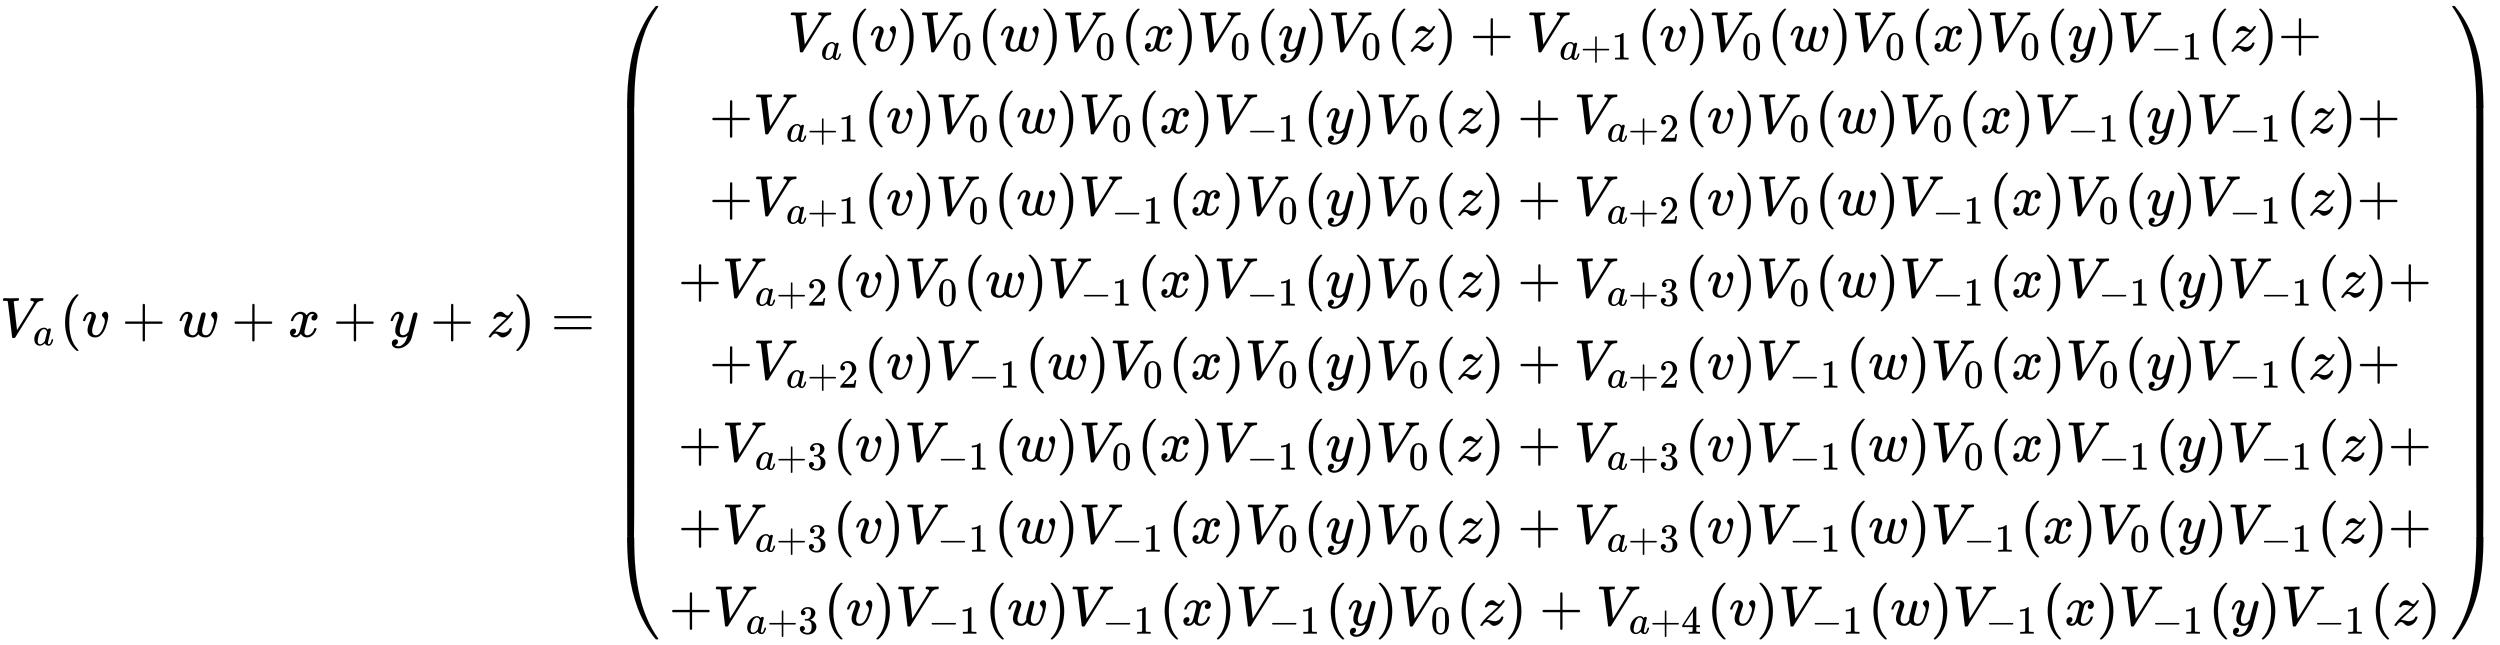 <svg xmlns:xlink="http://www.w3.org/1999/xlink" width="102.722ex" height="26.509ex" style="vertical-align: -12.671ex;" viewBox="0 -5958 44227.5 11413.7" role="img" focusable="false" xmlns="http://www.w3.org/2000/svg" aria-labelledby="MathJax-SVG-1-Title">
<title id="MathJax-SVG-1-Title">{\displaystyle V_{a}(v+w+x+y+z)=\left({\begin{array}{c}V_{a}(v)V_{0}(w)V_{0}(x)V_{0}(y)V_{0}(z)+V_{a+1}(v)V_{0}(w)V_{0}(x)V_{0}(y)V_{-1}(z)+\\+V_{a+1}(v)V_{0}(w)V_{0}(x)V_{-1}(y)V_{0}(z)+V_{a+2}(v)V_{0}(w)V_{0}(x)V_{-1}(y)V_{-1}(z)+\\+V_{a+1}(v)V_{0}(w)V_{-1}(x)V_{0}(y)V_{0}(z)+V_{a+2}(v)V_{0}(w)V_{-1}(x)V_{0}(y)V_{-1}(z)+\\+V_{a+2}(v)V_{0}(w)V_{-1}(x)V_{-1}(y)V_{0}(z)+V_{a+3}(v)V_{0}(w)V_{-1}(x)V_{-1}(y)V_{-1}(z)+\\+V_{a+2}(v)V_{-1}(w)V_{0}(x)V_{0}(y)V_{0}(z)+V_{a+2}(v)V_{-1}(w)V_{0}(x)V_{0}(y)V_{-1}(z)+\\+V_{a+3}(v)V_{-1}(w)V_{0}(x)V_{-1}(y)V_{0}(z)+V_{a+3}(v)V_{-1}(w)V_{0}(x)V_{-1}(y)V_{-1}(z)+\\+V_{a+3}(v)V_{-1}(w)V_{-1}(x)V_{0}(y)V_{0}(z)+V_{a+3}(v)V_{-1}(w)V_{-1}(x)V_{0}(y)V_{-1}(z)+\\+V_{a+3}(v)V_{-1}(w)V_{-1}(x)V_{-1}(y)V_{0}(z)+V_{a+4}(v)V_{-1}(w)V_{-1}(x)V_{-1}(y)V_{-1}(z)\end{array}}\right)}</title>
<defs aria-hidden="true">
<path stroke-width="1" id="E1-MJMATHI-56" d="M52 648Q52 670 65 683H76Q118 680 181 680Q299 680 320 683H330Q336 677 336 674T334 656Q329 641 325 637H304Q282 635 274 635Q245 630 242 620Q242 618 271 369T301 118L374 235Q447 352 520 471T595 594Q599 601 599 609Q599 633 555 637Q537 637 537 648Q537 649 539 661Q542 675 545 679T558 683Q560 683 570 683T604 682T668 681Q737 681 755 683H762Q769 676 769 672Q769 655 760 640Q757 637 743 637Q730 636 719 635T698 630T682 623T670 615T660 608T652 599T645 592L452 282Q272 -9 266 -16Q263 -18 259 -21L241 -22H234Q216 -22 216 -15Q213 -9 177 305Q139 623 138 626Q133 637 76 637H59Q52 642 52 648Z"></path>
<path stroke-width="1" id="E1-MJMATHI-61" d="M33 157Q33 258 109 349T280 441Q331 441 370 392Q386 422 416 422Q429 422 439 414T449 394Q449 381 412 234T374 68Q374 43 381 35T402 26Q411 27 422 35Q443 55 463 131Q469 151 473 152Q475 153 483 153H487Q506 153 506 144Q506 138 501 117T481 63T449 13Q436 0 417 -8Q409 -10 393 -10Q359 -10 336 5T306 36L300 51Q299 52 296 50Q294 48 292 46Q233 -10 172 -10Q117 -10 75 30T33 157ZM351 328Q351 334 346 350T323 385T277 405Q242 405 210 374T160 293Q131 214 119 129Q119 126 119 118T118 106Q118 61 136 44T179 26Q217 26 254 59T298 110Q300 114 325 217T351 328Z"></path>
<path stroke-width="1" id="E1-MJMAIN-28" d="M94 250Q94 319 104 381T127 488T164 576T202 643T244 695T277 729T302 750H315H319Q333 750 333 741Q333 738 316 720T275 667T226 581T184 443T167 250T184 58T225 -81T274 -167T316 -220T333 -241Q333 -250 318 -250H315H302L274 -226Q180 -141 137 -14T94 250Z"></path>
<path stroke-width="1" id="E1-MJMATHI-76" d="M173 380Q173 405 154 405Q130 405 104 376T61 287Q60 286 59 284T58 281T56 279T53 278T49 278T41 278H27Q21 284 21 287Q21 294 29 316T53 368T97 419T160 441Q202 441 225 417T249 361Q249 344 246 335Q246 329 231 291T200 202T182 113Q182 86 187 69Q200 26 250 26Q287 26 319 60T369 139T398 222T409 277Q409 300 401 317T383 343T365 361T357 383Q357 405 376 424T417 443Q436 443 451 425T467 367Q467 340 455 284T418 159T347 40T241 -11Q177 -11 139 22Q102 54 102 117Q102 148 110 181T151 298Q173 362 173 380Z"></path>
<path stroke-width="1" id="E1-MJMAIN-2B" d="M56 237T56 250T70 270H369V420L370 570Q380 583 389 583Q402 583 409 568V270H707Q722 262 722 250T707 230H409V-68Q401 -82 391 -82H389H387Q375 -82 369 -68V230H70Q56 237 56 250Z"></path>
<path stroke-width="1" id="E1-MJMATHI-77" d="M580 385Q580 406 599 424T641 443Q659 443 674 425T690 368Q690 339 671 253Q656 197 644 161T609 80T554 12T482 -11Q438 -11 404 5T355 48Q354 47 352 44Q311 -11 252 -11Q226 -11 202 -5T155 14T118 53T104 116Q104 170 138 262T173 379Q173 380 173 381Q173 390 173 393T169 400T158 404H154Q131 404 112 385T82 344T65 302T57 280Q55 278 41 278H27Q21 284 21 287Q21 293 29 315T52 366T96 418T161 441Q204 441 227 416T250 358Q250 340 217 250T184 111Q184 65 205 46T258 26Q301 26 334 87L339 96V119Q339 122 339 128T340 136T341 143T342 152T345 165T348 182T354 206T362 238T373 281Q402 395 406 404Q419 431 449 431Q468 431 475 421T483 402Q483 389 454 274T422 142Q420 131 420 107V100Q420 85 423 71T442 42T487 26Q558 26 600 148Q609 171 620 213T632 273Q632 306 619 325T593 357T580 385Z"></path>
<path stroke-width="1" id="E1-MJMATHI-78" d="M52 289Q59 331 106 386T222 442Q257 442 286 424T329 379Q371 442 430 442Q467 442 494 420T522 361Q522 332 508 314T481 292T458 288Q439 288 427 299T415 328Q415 374 465 391Q454 404 425 404Q412 404 406 402Q368 386 350 336Q290 115 290 78Q290 50 306 38T341 26Q378 26 414 59T463 140Q466 150 469 151T485 153H489Q504 153 504 145Q504 144 502 134Q486 77 440 33T333 -11Q263 -11 227 52Q186 -10 133 -10H127Q78 -10 57 16T35 71Q35 103 54 123T99 143Q142 143 142 101Q142 81 130 66T107 46T94 41L91 40Q91 39 97 36T113 29T132 26Q168 26 194 71Q203 87 217 139T245 247T261 313Q266 340 266 352Q266 380 251 392T217 404Q177 404 142 372T93 290Q91 281 88 280T72 278H58Q52 284 52 289Z"></path>
<path stroke-width="1" id="E1-MJMATHI-79" d="M21 287Q21 301 36 335T84 406T158 442Q199 442 224 419T250 355Q248 336 247 334Q247 331 231 288T198 191T182 105Q182 62 196 45T238 27Q261 27 281 38T312 61T339 94Q339 95 344 114T358 173T377 247Q415 397 419 404Q432 431 462 431Q475 431 483 424T494 412T496 403Q496 390 447 193T391 -23Q363 -106 294 -155T156 -205Q111 -205 77 -183T43 -117Q43 -95 50 -80T69 -58T89 -48T106 -45Q150 -45 150 -87Q150 -107 138 -122T115 -142T102 -147L99 -148Q101 -153 118 -160T152 -167H160Q177 -167 186 -165Q219 -156 247 -127T290 -65T313 -9T321 21L315 17Q309 13 296 6T270 -6Q250 -11 231 -11Q185 -11 150 11T104 82Q103 89 103 113Q103 170 138 262T173 379Q173 380 173 381Q173 390 173 393T169 400T158 404H154Q131 404 112 385T82 344T65 302T57 280Q55 278 41 278H27Q21 284 21 287Z"></path>
<path stroke-width="1" id="E1-MJMATHI-7A" d="M347 338Q337 338 294 349T231 360Q211 360 197 356T174 346T162 335T155 324L153 320Q150 317 138 317Q117 317 117 325Q117 330 120 339Q133 378 163 406T229 440Q241 442 246 442Q271 442 291 425T329 392T367 375Q389 375 411 408T434 441Q435 442 449 442H462Q468 436 468 434Q468 430 463 420T449 399T432 377T418 358L411 349Q368 298 275 214T160 106L148 94L163 93Q185 93 227 82T290 71Q328 71 360 90T402 140Q406 149 409 151T424 153Q443 153 443 143Q443 138 442 134Q425 72 376 31T278 -11Q252 -11 232 6T193 40T155 57Q111 57 76 -3Q70 -11 59 -11H54H41Q35 -5 35 -2Q35 13 93 84Q132 129 225 214T340 322Q352 338 347 338Z"></path>
<path stroke-width="1" id="E1-MJMAIN-29" d="M60 749L64 750Q69 750 74 750H86L114 726Q208 641 251 514T294 250Q294 182 284 119T261 12T224 -76T186 -143T145 -194T113 -227T90 -246Q87 -249 86 -250H74Q66 -250 63 -250T58 -247T55 -238Q56 -237 66 -225Q221 -64 221 250T66 725Q56 737 55 738Q55 746 60 749Z"></path>
<path stroke-width="1" id="E1-MJMAIN-3D" d="M56 347Q56 360 70 367H707Q722 359 722 347Q722 336 708 328L390 327H72Q56 332 56 347ZM56 153Q56 168 72 173H708Q722 163 722 153Q722 140 707 133H70Q56 140 56 153Z"></path>
<path stroke-width="1" id="E1-MJMAIN-30" d="M96 585Q152 666 249 666Q297 666 345 640T423 548Q460 465 460 320Q460 165 417 83Q397 41 362 16T301 -15T250 -22Q224 -22 198 -16T137 16T82 83Q39 165 39 320Q39 494 96 585ZM321 597Q291 629 250 629Q208 629 178 597Q153 571 145 525T137 333Q137 175 145 125T181 46Q209 16 250 16Q290 16 318 46Q347 76 354 130T362 333Q362 478 354 524T321 597Z"></path>
<path stroke-width="1" id="E1-MJMAIN-31" d="M213 578L200 573Q186 568 160 563T102 556H83V602H102Q149 604 189 617T245 641T273 663Q275 666 285 666Q294 666 302 660V361L303 61Q310 54 315 52T339 48T401 46H427V0H416Q395 3 257 3Q121 3 100 0H88V46H114Q136 46 152 46T177 47T193 50T201 52T207 57T213 61V578Z"></path>
<path stroke-width="1" id="E1-MJMAIN-2212" d="M84 237T84 250T98 270H679Q694 262 694 250T679 230H98Q84 237 84 250Z"></path>
<path stroke-width="1" id="E1-MJMAIN-32" d="M109 429Q82 429 66 447T50 491Q50 562 103 614T235 666Q326 666 387 610T449 465Q449 422 429 383T381 315T301 241Q265 210 201 149L142 93L218 92Q375 92 385 97Q392 99 409 186V189H449V186Q448 183 436 95T421 3V0H50V19V31Q50 38 56 46T86 81Q115 113 136 137Q145 147 170 174T204 211T233 244T261 278T284 308T305 340T320 369T333 401T340 431T343 464Q343 527 309 573T212 619Q179 619 154 602T119 569T109 550Q109 549 114 549Q132 549 151 535T170 489Q170 464 154 447T109 429Z"></path>
<path stroke-width="1" id="E1-MJMAIN-33" d="M127 463Q100 463 85 480T69 524Q69 579 117 622T233 665Q268 665 277 664Q351 652 390 611T430 522Q430 470 396 421T302 350L299 348Q299 347 308 345T337 336T375 315Q457 262 457 175Q457 96 395 37T238 -22Q158 -22 100 21T42 130Q42 158 60 175T105 193Q133 193 151 175T169 130Q169 119 166 110T159 94T148 82T136 74T126 70T118 67L114 66Q165 21 238 21Q293 21 321 74Q338 107 338 175V195Q338 290 274 322Q259 328 213 329L171 330L168 332Q166 335 166 348Q166 366 174 366Q202 366 232 371Q266 376 294 413T322 525V533Q322 590 287 612Q265 626 240 626Q208 626 181 615T143 592T132 580H135Q138 579 143 578T153 573T165 566T175 555T183 540T186 520Q186 498 172 481T127 463Z"></path>
<path stroke-width="1" id="E1-MJMAIN-34" d="M462 0Q444 3 333 3Q217 3 199 0H190V46H221Q241 46 248 46T265 48T279 53T286 61Q287 63 287 115V165H28V211L179 442Q332 674 334 675Q336 677 355 677H373L379 671V211H471V165H379V114Q379 73 379 66T385 54Q393 47 442 46H471V0H462ZM293 211V545L74 212L183 211H293Z"></path>
<path stroke-width="1" id="E1-MJSZ4-239B" d="M837 1154Q843 1148 843 1145Q843 1141 818 1106T753 1002T667 841T574 604T494 299Q417 -84 417 -609Q417 -641 416 -647T411 -654Q409 -655 366 -655Q299 -655 297 -654Q292 -652 292 -643T291 -583Q293 -400 304 -242T347 110T432 470T574 813T785 1136Q787 1139 790 1142T794 1147T796 1150T799 1152T802 1153T807 1154T813 1154H819H837Z"></path>
<path stroke-width="1" id="E1-MJSZ4-239D" d="M843 -635Q843 -638 837 -644H820Q801 -644 800 -643Q792 -635 785 -626Q684 -503 605 -363T473 -75T385 216T330 518T302 809T291 1093Q291 1144 291 1153T296 1164Q298 1165 366 1165Q409 1165 411 1164Q415 1163 416 1157T417 1119Q417 529 517 109T833 -617Q843 -631 843 -635Z"></path>
<path stroke-width="1" id="E1-MJSZ4-239C" d="M413 -9Q412 -9 407 -9T388 -10T354 -10Q300 -10 297 -9Q294 -8 293 -5Q291 5 291 127V300Q291 602 292 605L296 609Q298 610 366 610Q382 610 392 610T407 610T412 609Q416 609 416 592T417 473V127Q417 -9 413 -9Z"></path>
<path stroke-width="1" id="E1-MJSZ4-239E" d="M31 1143Q31 1154 49 1154H59Q72 1154 75 1152T89 1136Q190 1013 269 873T401 585T489 294T544 -8T572 -299T583 -583Q583 -634 583 -643T577 -654Q575 -655 508 -655Q465 -655 463 -654Q459 -653 458 -647T457 -609Q457 -58 371 340T100 1037Q87 1059 61 1098T31 1143Z"></path>
<path stroke-width="1" id="E1-MJSZ4-23A0" d="M56 -644H50Q31 -644 31 -635Q31 -632 37 -622Q69 -579 100 -527Q286 -228 371 170T457 1119Q457 1161 462 1164Q464 1165 520 1165Q575 1165 577 1164Q582 1162 582 1153T583 1093Q581 910 570 752T527 400T442 40T300 -303T89 -626Q78 -640 75 -642T61 -644H56Z"></path>
<path stroke-width="1" id="E1-MJSZ4-239F" d="M579 -9Q578 -9 573 -9T554 -10T520 -10Q466 -10 463 -9Q460 -8 459 -5Q457 5 457 127V300Q457 602 458 605L462 609Q464 610 532 610Q548 610 558 610T573 610T578 609Q582 609 582 592T583 473V127Q583 -9 579 -9Z"></path>
</defs>
<g stroke="currentColor" fill="currentColor" stroke-width="0" transform="matrix(1 0 0 -1 0 0)" aria-hidden="true">
 <use xlink:href="#E1-MJMATHI-56" x="0" y="0"></use>
 <use transform="scale(0.707)" xlink:href="#E1-MJMATHI-61" x="825" y="-213"></use>
 <use xlink:href="#E1-MJMAIN-28" x="1057" y="0"></use>
 <use xlink:href="#E1-MJMATHI-76" x="1447" y="0"></use>
 <use xlink:href="#E1-MJMAIN-2B" x="2155" y="0"></use>
 <use xlink:href="#E1-MJMATHI-77" x="3155" y="0"></use>
 <use xlink:href="#E1-MJMAIN-2B" x="4094" y="0"></use>
 <use xlink:href="#E1-MJMATHI-78" x="5095" y="0"></use>
 <use xlink:href="#E1-MJMAIN-2B" x="5890" y="0"></use>
 <use xlink:href="#E1-MJMATHI-79" x="6890" y="0"></use>
 <use xlink:href="#E1-MJMAIN-2B" x="7610" y="0"></use>
 <use xlink:href="#E1-MJMATHI-7A" x="8611" y="0"></use>
 <use xlink:href="#E1-MJMAIN-29" x="9079" y="0"></use>
 <use xlink:href="#E1-MJMAIN-3D" x="9746" y="0"></use>
<g transform="translate(10803,0)">
<g transform="translate(0,5854)">
 <use xlink:href="#E1-MJSZ4-239B" x="0" y="-1156"></use>
<g transform="translate(0,-9298.974) scale(1,12.335)">
 <use xlink:href="#E1-MJSZ4-239C"></use>
</g>
 <use xlink:href="#E1-MJSZ4-239D" x="0" y="-10563"></use>
</g>
<g transform="translate(875,0)">
<g transform="translate(167,0)">
<g transform="translate(-11,0)">
<g transform="translate(2103,5054)">
 <use xlink:href="#E1-MJMATHI-56" x="0" y="0"></use>
 <use transform="scale(0.707)" xlink:href="#E1-MJMATHI-61" x="825" y="-213"></use>
 <use xlink:href="#E1-MJMAIN-28" x="1057" y="0"></use>
 <use xlink:href="#E1-MJMATHI-76" x="1447" y="0"></use>
 <use xlink:href="#E1-MJMAIN-29" x="1932" y="0"></use>
<g transform="translate(2322,0)">
 <use xlink:href="#E1-MJMATHI-56" x="0" y="0"></use>
 <use transform="scale(0.707)" xlink:href="#E1-MJMAIN-30" x="825" y="-213"></use>
</g>
 <use xlink:href="#E1-MJMAIN-28" x="3359" y="0"></use>
 <use xlink:href="#E1-MJMATHI-77" x="3749" y="0"></use>
 <use xlink:href="#E1-MJMAIN-29" x="4465" y="0"></use>
<g transform="translate(4855,0)">
 <use xlink:href="#E1-MJMATHI-56" x="0" y="0"></use>
 <use transform="scale(0.707)" xlink:href="#E1-MJMAIN-30" x="825" y="-213"></use>
</g>
 <use xlink:href="#E1-MJMAIN-28" x="5892" y="0"></use>
 <use xlink:href="#E1-MJMATHI-78" x="6282" y="0"></use>
 <use xlink:href="#E1-MJMAIN-29" x="6854" y="0"></use>
<g transform="translate(7244,0)">
 <use xlink:href="#E1-MJMATHI-56" x="0" y="0"></use>
 <use transform="scale(0.707)" xlink:href="#E1-MJMAIN-30" x="825" y="-213"></use>
</g>
 <use xlink:href="#E1-MJMAIN-28" x="8281" y="0"></use>
 <use xlink:href="#E1-MJMATHI-79" x="8671" y="0"></use>
 <use xlink:href="#E1-MJMAIN-29" x="9168" y="0"></use>
<g transform="translate(9558,0)">
 <use xlink:href="#E1-MJMATHI-56" x="0" y="0"></use>
 <use transform="scale(0.707)" xlink:href="#E1-MJMAIN-30" x="825" y="-213"></use>
</g>
 <use xlink:href="#E1-MJMAIN-28" x="10595" y="0"></use>
 <use xlink:href="#E1-MJMATHI-7A" x="10985" y="0"></use>
 <use xlink:href="#E1-MJMAIN-29" x="11453" y="0"></use>
 <use xlink:href="#E1-MJMAIN-2B" x="12065" y="0"></use>
<g transform="translate(13065,0)">
 <use xlink:href="#E1-MJMATHI-56" x="0" y="0"></use>
<g transform="translate(583,-150)">
 <use transform="scale(0.707)" xlink:href="#E1-MJMATHI-61" x="0" y="0"></use>
 <use transform="scale(0.707)" xlink:href="#E1-MJMAIN-2B" x="529" y="0"></use>
 <use transform="scale(0.707)" xlink:href="#E1-MJMAIN-31" x="1308" y="0"></use>
</g>
</g>
 <use xlink:href="#E1-MJMAIN-28" x="15028" y="0"></use>
 <use xlink:href="#E1-MJMATHI-76" x="15417" y="0"></use>
 <use xlink:href="#E1-MJMAIN-29" x="15903" y="0"></use>
<g transform="translate(16292,0)">
 <use xlink:href="#E1-MJMATHI-56" x="0" y="0"></use>
 <use transform="scale(0.707)" xlink:href="#E1-MJMAIN-30" x="825" y="-213"></use>
</g>
 <use xlink:href="#E1-MJMAIN-28" x="17330" y="0"></use>
 <use xlink:href="#E1-MJMATHI-77" x="17719" y="0"></use>
 <use xlink:href="#E1-MJMAIN-29" x="18436" y="0"></use>
<g transform="translate(18825,0)">
 <use xlink:href="#E1-MJMATHI-56" x="0" y="0"></use>
 <use transform="scale(0.707)" xlink:href="#E1-MJMAIN-30" x="825" y="-213"></use>
</g>
 <use xlink:href="#E1-MJMAIN-28" x="19863" y="0"></use>
 <use xlink:href="#E1-MJMATHI-78" x="20252" y="0"></use>
 <use xlink:href="#E1-MJMAIN-29" x="20825" y="0"></use>
<g transform="translate(21214,0)">
 <use xlink:href="#E1-MJMATHI-56" x="0" y="0"></use>
 <use transform="scale(0.707)" xlink:href="#E1-MJMAIN-30" x="825" y="-213"></use>
</g>
 <use xlink:href="#E1-MJMAIN-28" x="22252" y="0"></use>
 <use xlink:href="#E1-MJMATHI-79" x="22641" y="0"></use>
 <use xlink:href="#E1-MJMAIN-29" x="23139" y="0"></use>
<g transform="translate(23528,0)">
 <use xlink:href="#E1-MJMATHI-56" x="0" y="0"></use>
<g transform="translate(583,-150)">
 <use transform="scale(0.707)" xlink:href="#E1-MJMAIN-2212" x="0" y="0"></use>
 <use transform="scale(0.707)" xlink:href="#E1-MJMAIN-31" x="778" y="0"></use>
</g>
</g>
 <use xlink:href="#E1-MJMAIN-28" x="25116" y="0"></use>
 <use xlink:href="#E1-MJMATHI-7A" x="25505" y="0"></use>
 <use xlink:href="#E1-MJMAIN-29" x="25974" y="0"></use>
 <use xlink:href="#E1-MJMAIN-2B" x="26363" y="0"></use>
</g>
<g transform="translate(711,3603)">
 <use xlink:href="#E1-MJMAIN-2B" x="0" y="0"></use>
<g transform="translate(778,0)">
 <use xlink:href="#E1-MJMATHI-56" x="0" y="0"></use>
<g transform="translate(583,-150)">
 <use transform="scale(0.707)" xlink:href="#E1-MJMATHI-61" x="0" y="0"></use>
 <use transform="scale(0.707)" xlink:href="#E1-MJMAIN-2B" x="529" y="0"></use>
 <use transform="scale(0.707)" xlink:href="#E1-MJMAIN-31" x="1308" y="0"></use>
</g>
</g>
 <use xlink:href="#E1-MJMAIN-28" x="2740" y="0"></use>
 <use xlink:href="#E1-MJMATHI-76" x="3130" y="0"></use>
 <use xlink:href="#E1-MJMAIN-29" x="3615" y="0"></use>
<g transform="translate(4005,0)">
 <use xlink:href="#E1-MJMATHI-56" x="0" y="0"></use>
 <use transform="scale(0.707)" xlink:href="#E1-MJMAIN-30" x="825" y="-213"></use>
</g>
 <use xlink:href="#E1-MJMAIN-28" x="5042" y="0"></use>
 <use xlink:href="#E1-MJMATHI-77" x="5432" y="0"></use>
 <use xlink:href="#E1-MJMAIN-29" x="6148" y="0"></use>
<g transform="translate(6538,0)">
 <use xlink:href="#E1-MJMATHI-56" x="0" y="0"></use>
 <use transform="scale(0.707)" xlink:href="#E1-MJMAIN-30" x="825" y="-213"></use>
</g>
 <use xlink:href="#E1-MJMAIN-28" x="7575" y="0"></use>
 <use xlink:href="#E1-MJMATHI-78" x="7965" y="0"></use>
 <use xlink:href="#E1-MJMAIN-29" x="8537" y="0"></use>
<g transform="translate(8927,0)">
 <use xlink:href="#E1-MJMATHI-56" x="0" y="0"></use>
<g transform="translate(583,-150)">
 <use transform="scale(0.707)" xlink:href="#E1-MJMAIN-2212" x="0" y="0"></use>
 <use transform="scale(0.707)" xlink:href="#E1-MJMAIN-31" x="778" y="0"></use>
</g>
</g>
 <use xlink:href="#E1-MJMAIN-28" x="10515" y="0"></use>
 <use xlink:href="#E1-MJMATHI-79" x="10904" y="0"></use>
 <use xlink:href="#E1-MJMAIN-29" x="11402" y="0"></use>
<g transform="translate(11791,0)">
 <use xlink:href="#E1-MJMATHI-56" x="0" y="0"></use>
 <use transform="scale(0.707)" xlink:href="#E1-MJMAIN-30" x="825" y="-213"></use>
</g>
 <use xlink:href="#E1-MJMAIN-28" x="12828" y="0"></use>
 <use xlink:href="#E1-MJMATHI-7A" x="13218" y="0"></use>
 <use xlink:href="#E1-MJMAIN-29" x="13686" y="0"></use>
 <use xlink:href="#E1-MJMAIN-2B" x="14298" y="0"></use>
<g transform="translate(15299,0)">
 <use xlink:href="#E1-MJMATHI-56" x="0" y="0"></use>
<g transform="translate(583,-150)">
 <use transform="scale(0.707)" xlink:href="#E1-MJMATHI-61" x="0" y="0"></use>
 <use transform="scale(0.707)" xlink:href="#E1-MJMAIN-2B" x="529" y="0"></use>
 <use transform="scale(0.707)" xlink:href="#E1-MJMAIN-32" x="1308" y="0"></use>
</g>
</g>
 <use xlink:href="#E1-MJMAIN-28" x="17261" y="0"></use>
 <use xlink:href="#E1-MJMATHI-76" x="17651" y="0"></use>
 <use xlink:href="#E1-MJMAIN-29" x="18136" y="0"></use>
<g transform="translate(18526,0)">
 <use xlink:href="#E1-MJMATHI-56" x="0" y="0"></use>
 <use transform="scale(0.707)" xlink:href="#E1-MJMAIN-30" x="825" y="-213"></use>
</g>
 <use xlink:href="#E1-MJMAIN-28" x="19563" y="0"></use>
 <use xlink:href="#E1-MJMATHI-77" x="19953" y="0"></use>
 <use xlink:href="#E1-MJMAIN-29" x="20669" y="0"></use>
<g transform="translate(21059,0)">
 <use xlink:href="#E1-MJMATHI-56" x="0" y="0"></use>
 <use transform="scale(0.707)" xlink:href="#E1-MJMAIN-30" x="825" y="-213"></use>
</g>
 <use xlink:href="#E1-MJMAIN-28" x="22096" y="0"></use>
 <use xlink:href="#E1-MJMATHI-78" x="22485" y="0"></use>
 <use xlink:href="#E1-MJMAIN-29" x="23058" y="0"></use>
<g transform="translate(23447,0)">
 <use xlink:href="#E1-MJMATHI-56" x="0" y="0"></use>
<g transform="translate(583,-150)">
 <use transform="scale(0.707)" xlink:href="#E1-MJMAIN-2212" x="0" y="0"></use>
 <use transform="scale(0.707)" xlink:href="#E1-MJMAIN-31" x="778" y="0"></use>
</g>
</g>
 <use xlink:href="#E1-MJMAIN-28" x="25035" y="0"></use>
 <use xlink:href="#E1-MJMATHI-79" x="25425" y="0"></use>
 <use xlink:href="#E1-MJMAIN-29" x="25922" y="0"></use>
<g transform="translate(26312,0)">
 <use xlink:href="#E1-MJMATHI-56" x="0" y="0"></use>
<g transform="translate(583,-150)">
 <use transform="scale(0.707)" xlink:href="#E1-MJMAIN-2212" x="0" y="0"></use>
 <use transform="scale(0.707)" xlink:href="#E1-MJMAIN-31" x="778" y="0"></use>
</g>
</g>
 <use xlink:href="#E1-MJMAIN-28" x="27900" y="0"></use>
 <use xlink:href="#E1-MJMATHI-7A" x="28289" y="0"></use>
 <use xlink:href="#E1-MJMAIN-29" x="28758" y="0"></use>
 <use xlink:href="#E1-MJMAIN-2B" x="29147" y="0"></use>
</g>
<g transform="translate(711,2152)">
 <use xlink:href="#E1-MJMAIN-2B" x="0" y="0"></use>
<g transform="translate(778,0)">
 <use xlink:href="#E1-MJMATHI-56" x="0" y="0"></use>
<g transform="translate(583,-150)">
 <use transform="scale(0.707)" xlink:href="#E1-MJMATHI-61" x="0" y="0"></use>
 <use transform="scale(0.707)" xlink:href="#E1-MJMAIN-2B" x="529" y="0"></use>
 <use transform="scale(0.707)" xlink:href="#E1-MJMAIN-31" x="1308" y="0"></use>
</g>
</g>
 <use xlink:href="#E1-MJMAIN-28" x="2740" y="0"></use>
 <use xlink:href="#E1-MJMATHI-76" x="3130" y="0"></use>
 <use xlink:href="#E1-MJMAIN-29" x="3615" y="0"></use>
<g transform="translate(4005,0)">
 <use xlink:href="#E1-MJMATHI-56" x="0" y="0"></use>
 <use transform="scale(0.707)" xlink:href="#E1-MJMAIN-30" x="825" y="-213"></use>
</g>
 <use xlink:href="#E1-MJMAIN-28" x="5042" y="0"></use>
 <use xlink:href="#E1-MJMATHI-77" x="5432" y="0"></use>
 <use xlink:href="#E1-MJMAIN-29" x="6148" y="0"></use>
<g transform="translate(6538,0)">
 <use xlink:href="#E1-MJMATHI-56" x="0" y="0"></use>
<g transform="translate(583,-150)">
 <use transform="scale(0.707)" xlink:href="#E1-MJMAIN-2212" x="0" y="0"></use>
 <use transform="scale(0.707)" xlink:href="#E1-MJMAIN-31" x="778" y="0"></use>
</g>
</g>
 <use xlink:href="#E1-MJMAIN-28" x="8126" y="0"></use>
 <use xlink:href="#E1-MJMATHI-78" x="8515" y="0"></use>
 <use xlink:href="#E1-MJMAIN-29" x="9088" y="0"></use>
<g transform="translate(9477,0)">
 <use xlink:href="#E1-MJMATHI-56" x="0" y="0"></use>
 <use transform="scale(0.707)" xlink:href="#E1-MJMAIN-30" x="825" y="-213"></use>
</g>
 <use xlink:href="#E1-MJMAIN-28" x="10515" y="0"></use>
 <use xlink:href="#E1-MJMATHI-79" x="10904" y="0"></use>
 <use xlink:href="#E1-MJMAIN-29" x="11402" y="0"></use>
<g transform="translate(11791,0)">
 <use xlink:href="#E1-MJMATHI-56" x="0" y="0"></use>
 <use transform="scale(0.707)" xlink:href="#E1-MJMAIN-30" x="825" y="-213"></use>
</g>
 <use xlink:href="#E1-MJMAIN-28" x="12828" y="0"></use>
 <use xlink:href="#E1-MJMATHI-7A" x="13218" y="0"></use>
 <use xlink:href="#E1-MJMAIN-29" x="13686" y="0"></use>
 <use xlink:href="#E1-MJMAIN-2B" x="14298" y="0"></use>
<g transform="translate(15299,0)">
 <use xlink:href="#E1-MJMATHI-56" x="0" y="0"></use>
<g transform="translate(583,-150)">
 <use transform="scale(0.707)" xlink:href="#E1-MJMATHI-61" x="0" y="0"></use>
 <use transform="scale(0.707)" xlink:href="#E1-MJMAIN-2B" x="529" y="0"></use>
 <use transform="scale(0.707)" xlink:href="#E1-MJMAIN-32" x="1308" y="0"></use>
</g>
</g>
 <use xlink:href="#E1-MJMAIN-28" x="17261" y="0"></use>
 <use xlink:href="#E1-MJMATHI-76" x="17651" y="0"></use>
 <use xlink:href="#E1-MJMAIN-29" x="18136" y="0"></use>
<g transform="translate(18526,0)">
 <use xlink:href="#E1-MJMATHI-56" x="0" y="0"></use>
 <use transform="scale(0.707)" xlink:href="#E1-MJMAIN-30" x="825" y="-213"></use>
</g>
 <use xlink:href="#E1-MJMAIN-28" x="19563" y="0"></use>
 <use xlink:href="#E1-MJMATHI-77" x="19953" y="0"></use>
 <use xlink:href="#E1-MJMAIN-29" x="20669" y="0"></use>
<g transform="translate(21059,0)">
 <use xlink:href="#E1-MJMATHI-56" x="0" y="0"></use>
<g transform="translate(583,-150)">
 <use transform="scale(0.707)" xlink:href="#E1-MJMAIN-2212" x="0" y="0"></use>
 <use transform="scale(0.707)" xlink:href="#E1-MJMAIN-31" x="778" y="0"></use>
</g>
</g>
 <use xlink:href="#E1-MJMAIN-28" x="22646" y="0"></use>
 <use xlink:href="#E1-MJMATHI-78" x="23036" y="0"></use>
 <use xlink:href="#E1-MJMAIN-29" x="23608" y="0"></use>
<g transform="translate(23998,0)">
 <use xlink:href="#E1-MJMATHI-56" x="0" y="0"></use>
 <use transform="scale(0.707)" xlink:href="#E1-MJMAIN-30" x="825" y="-213"></use>
</g>
 <use xlink:href="#E1-MJMAIN-28" x="25035" y="0"></use>
 <use xlink:href="#E1-MJMATHI-79" x="25425" y="0"></use>
 <use xlink:href="#E1-MJMAIN-29" x="25922" y="0"></use>
<g transform="translate(26312,0)">
 <use xlink:href="#E1-MJMATHI-56" x="0" y="0"></use>
<g transform="translate(583,-150)">
 <use transform="scale(0.707)" xlink:href="#E1-MJMAIN-2212" x="0" y="0"></use>
 <use transform="scale(0.707)" xlink:href="#E1-MJMAIN-31" x="778" y="0"></use>
</g>
</g>
 <use xlink:href="#E1-MJMAIN-28" x="27900" y="0"></use>
 <use xlink:href="#E1-MJMATHI-7A" x="28289" y="0"></use>
 <use xlink:href="#E1-MJMAIN-29" x="28758" y="0"></use>
 <use xlink:href="#E1-MJMAIN-2B" x="29147" y="0"></use>
</g>
<g transform="translate(161,701)">
 <use xlink:href="#E1-MJMAIN-2B" x="0" y="0"></use>
<g transform="translate(778,0)">
 <use xlink:href="#E1-MJMATHI-56" x="0" y="0"></use>
<g transform="translate(583,-150)">
 <use transform="scale(0.707)" xlink:href="#E1-MJMATHI-61" x="0" y="0"></use>
 <use transform="scale(0.707)" xlink:href="#E1-MJMAIN-2B" x="529" y="0"></use>
 <use transform="scale(0.707)" xlink:href="#E1-MJMAIN-32" x="1308" y="0"></use>
</g>
</g>
 <use xlink:href="#E1-MJMAIN-28" x="2740" y="0"></use>
 <use xlink:href="#E1-MJMATHI-76" x="3130" y="0"></use>
 <use xlink:href="#E1-MJMAIN-29" x="3615" y="0"></use>
<g transform="translate(4005,0)">
 <use xlink:href="#E1-MJMATHI-56" x="0" y="0"></use>
 <use transform="scale(0.707)" xlink:href="#E1-MJMAIN-30" x="825" y="-213"></use>
</g>
 <use xlink:href="#E1-MJMAIN-28" x="5042" y="0"></use>
 <use xlink:href="#E1-MJMATHI-77" x="5432" y="0"></use>
 <use xlink:href="#E1-MJMAIN-29" x="6148" y="0"></use>
<g transform="translate(6538,0)">
 <use xlink:href="#E1-MJMATHI-56" x="0" y="0"></use>
<g transform="translate(583,-150)">
 <use transform="scale(0.707)" xlink:href="#E1-MJMAIN-2212" x="0" y="0"></use>
 <use transform="scale(0.707)" xlink:href="#E1-MJMAIN-31" x="778" y="0"></use>
</g>
</g>
 <use xlink:href="#E1-MJMAIN-28" x="8126" y="0"></use>
 <use xlink:href="#E1-MJMATHI-78" x="8515" y="0"></use>
 <use xlink:href="#E1-MJMAIN-29" x="9088" y="0"></use>
<g transform="translate(9477,0)">
 <use xlink:href="#E1-MJMATHI-56" x="0" y="0"></use>
<g transform="translate(583,-150)">
 <use transform="scale(0.707)" xlink:href="#E1-MJMAIN-2212" x="0" y="0"></use>
 <use transform="scale(0.707)" xlink:href="#E1-MJMAIN-31" x="778" y="0"></use>
</g>
</g>
 <use xlink:href="#E1-MJMAIN-28" x="11065" y="0"></use>
 <use xlink:href="#E1-MJMATHI-79" x="11454" y="0"></use>
 <use xlink:href="#E1-MJMAIN-29" x="11952" y="0"></use>
<g transform="translate(12341,0)">
 <use xlink:href="#E1-MJMATHI-56" x="0" y="0"></use>
 <use transform="scale(0.707)" xlink:href="#E1-MJMAIN-30" x="825" y="-213"></use>
</g>
 <use xlink:href="#E1-MJMAIN-28" x="13379" y="0"></use>
 <use xlink:href="#E1-MJMATHI-7A" x="13768" y="0"></use>
 <use xlink:href="#E1-MJMAIN-29" x="14237" y="0"></use>
 <use xlink:href="#E1-MJMAIN-2B" x="14849" y="0"></use>
<g transform="translate(15849,0)">
 <use xlink:href="#E1-MJMATHI-56" x="0" y="0"></use>
<g transform="translate(583,-150)">
 <use transform="scale(0.707)" xlink:href="#E1-MJMATHI-61" x="0" y="0"></use>
 <use transform="scale(0.707)" xlink:href="#E1-MJMAIN-2B" x="529" y="0"></use>
 <use transform="scale(0.707)" xlink:href="#E1-MJMAIN-33" x="1308" y="0"></use>
</g>
</g>
 <use xlink:href="#E1-MJMAIN-28" x="17812" y="0"></use>
 <use xlink:href="#E1-MJMATHI-76" x="18201" y="0"></use>
 <use xlink:href="#E1-MJMAIN-29" x="18687" y="0"></use>
<g transform="translate(19076,0)">
 <use xlink:href="#E1-MJMATHI-56" x="0" y="0"></use>
 <use transform="scale(0.707)" xlink:href="#E1-MJMAIN-30" x="825" y="-213"></use>
</g>
 <use xlink:href="#E1-MJMAIN-28" x="20114" y="0"></use>
 <use xlink:href="#E1-MJMATHI-77" x="20503" y="0"></use>
 <use xlink:href="#E1-MJMAIN-29" x="21220" y="0"></use>
<g transform="translate(21609,0)">
 <use xlink:href="#E1-MJMATHI-56" x="0" y="0"></use>
<g transform="translate(583,-150)">
 <use transform="scale(0.707)" xlink:href="#E1-MJMAIN-2212" x="0" y="0"></use>
 <use transform="scale(0.707)" xlink:href="#E1-MJMAIN-31" x="778" y="0"></use>
</g>
</g>
 <use xlink:href="#E1-MJMAIN-28" x="23197" y="0"></use>
 <use xlink:href="#E1-MJMATHI-78" x="23586" y="0"></use>
 <use xlink:href="#E1-MJMAIN-29" x="24159" y="0"></use>
<g transform="translate(24548,0)">
 <use xlink:href="#E1-MJMATHI-56" x="0" y="0"></use>
<g transform="translate(583,-150)">
 <use transform="scale(0.707)" xlink:href="#E1-MJMAIN-2212" x="0" y="0"></use>
 <use transform="scale(0.707)" xlink:href="#E1-MJMAIN-31" x="778" y="0"></use>
</g>
</g>
 <use xlink:href="#E1-MJMAIN-28" x="26136" y="0"></use>
 <use xlink:href="#E1-MJMATHI-79" x="26526" y="0"></use>
 <use xlink:href="#E1-MJMAIN-29" x="27023" y="0"></use>
<g transform="translate(27413,0)">
 <use xlink:href="#E1-MJMATHI-56" x="0" y="0"></use>
<g transform="translate(583,-150)">
 <use transform="scale(0.707)" xlink:href="#E1-MJMAIN-2212" x="0" y="0"></use>
 <use transform="scale(0.707)" xlink:href="#E1-MJMAIN-31" x="778" y="0"></use>
</g>
</g>
 <use xlink:href="#E1-MJMAIN-28" x="29001" y="0"></use>
 <use xlink:href="#E1-MJMATHI-7A" x="29390" y="0"></use>
 <use xlink:href="#E1-MJMAIN-29" x="29859" y="0"></use>
 <use xlink:href="#E1-MJMAIN-2B" x="30248" y="0"></use>
</g>
<g transform="translate(711,-750)">
 <use xlink:href="#E1-MJMAIN-2B" x="0" y="0"></use>
<g transform="translate(778,0)">
 <use xlink:href="#E1-MJMATHI-56" x="0" y="0"></use>
<g transform="translate(583,-150)">
 <use transform="scale(0.707)" xlink:href="#E1-MJMATHI-61" x="0" y="0"></use>
 <use transform="scale(0.707)" xlink:href="#E1-MJMAIN-2B" x="529" y="0"></use>
 <use transform="scale(0.707)" xlink:href="#E1-MJMAIN-32" x="1308" y="0"></use>
</g>
</g>
 <use xlink:href="#E1-MJMAIN-28" x="2740" y="0"></use>
 <use xlink:href="#E1-MJMATHI-76" x="3130" y="0"></use>
 <use xlink:href="#E1-MJMAIN-29" x="3615" y="0"></use>
<g transform="translate(4005,0)">
 <use xlink:href="#E1-MJMATHI-56" x="0" y="0"></use>
<g transform="translate(583,-150)">
 <use transform="scale(0.707)" xlink:href="#E1-MJMAIN-2212" x="0" y="0"></use>
 <use transform="scale(0.707)" xlink:href="#E1-MJMAIN-31" x="778" y="0"></use>
</g>
</g>
 <use xlink:href="#E1-MJMAIN-28" x="5593" y="0"></use>
 <use xlink:href="#E1-MJMATHI-77" x="5982" y="0"></use>
 <use xlink:href="#E1-MJMAIN-29" x="6699" y="0"></use>
<g transform="translate(7088,0)">
 <use xlink:href="#E1-MJMATHI-56" x="0" y="0"></use>
 <use transform="scale(0.707)" xlink:href="#E1-MJMAIN-30" x="825" y="-213"></use>
</g>
 <use xlink:href="#E1-MJMAIN-28" x="8126" y="0"></use>
 <use xlink:href="#E1-MJMATHI-78" x="8515" y="0"></use>
 <use xlink:href="#E1-MJMAIN-29" x="9088" y="0"></use>
<g transform="translate(9477,0)">
 <use xlink:href="#E1-MJMATHI-56" x="0" y="0"></use>
 <use transform="scale(0.707)" xlink:href="#E1-MJMAIN-30" x="825" y="-213"></use>
</g>
 <use xlink:href="#E1-MJMAIN-28" x="10515" y="0"></use>
 <use xlink:href="#E1-MJMATHI-79" x="10904" y="0"></use>
 <use xlink:href="#E1-MJMAIN-29" x="11402" y="0"></use>
<g transform="translate(11791,0)">
 <use xlink:href="#E1-MJMATHI-56" x="0" y="0"></use>
 <use transform="scale(0.707)" xlink:href="#E1-MJMAIN-30" x="825" y="-213"></use>
</g>
 <use xlink:href="#E1-MJMAIN-28" x="12828" y="0"></use>
 <use xlink:href="#E1-MJMATHI-7A" x="13218" y="0"></use>
 <use xlink:href="#E1-MJMAIN-29" x="13686" y="0"></use>
 <use xlink:href="#E1-MJMAIN-2B" x="14298" y="0"></use>
<g transform="translate(15299,0)">
 <use xlink:href="#E1-MJMATHI-56" x="0" y="0"></use>
<g transform="translate(583,-150)">
 <use transform="scale(0.707)" xlink:href="#E1-MJMATHI-61" x="0" y="0"></use>
 <use transform="scale(0.707)" xlink:href="#E1-MJMAIN-2B" x="529" y="0"></use>
 <use transform="scale(0.707)" xlink:href="#E1-MJMAIN-32" x="1308" y="0"></use>
</g>
</g>
 <use xlink:href="#E1-MJMAIN-28" x="17261" y="0"></use>
 <use xlink:href="#E1-MJMATHI-76" x="17651" y="0"></use>
 <use xlink:href="#E1-MJMAIN-29" x="18136" y="0"></use>
<g transform="translate(18526,0)">
 <use xlink:href="#E1-MJMATHI-56" x="0" y="0"></use>
<g transform="translate(583,-150)">
 <use transform="scale(0.707)" xlink:href="#E1-MJMAIN-2212" x="0" y="0"></use>
 <use transform="scale(0.707)" xlink:href="#E1-MJMAIN-31" x="778" y="0"></use>
</g>
</g>
 <use xlink:href="#E1-MJMAIN-28" x="20114" y="0"></use>
 <use xlink:href="#E1-MJMATHI-77" x="20503" y="0"></use>
 <use xlink:href="#E1-MJMAIN-29" x="21220" y="0"></use>
<g transform="translate(21609,0)">
 <use xlink:href="#E1-MJMATHI-56" x="0" y="0"></use>
 <use transform="scale(0.707)" xlink:href="#E1-MJMAIN-30" x="825" y="-213"></use>
</g>
 <use xlink:href="#E1-MJMAIN-28" x="22646" y="0"></use>
 <use xlink:href="#E1-MJMATHI-78" x="23036" y="0"></use>
 <use xlink:href="#E1-MJMAIN-29" x="23608" y="0"></use>
<g transform="translate(23998,0)">
 <use xlink:href="#E1-MJMATHI-56" x="0" y="0"></use>
 <use transform="scale(0.707)" xlink:href="#E1-MJMAIN-30" x="825" y="-213"></use>
</g>
 <use xlink:href="#E1-MJMAIN-28" x="25035" y="0"></use>
 <use xlink:href="#E1-MJMATHI-79" x="25425" y="0"></use>
 <use xlink:href="#E1-MJMAIN-29" x="25922" y="0"></use>
<g transform="translate(26312,0)">
 <use xlink:href="#E1-MJMATHI-56" x="0" y="0"></use>
<g transform="translate(583,-150)">
 <use transform="scale(0.707)" xlink:href="#E1-MJMAIN-2212" x="0" y="0"></use>
 <use transform="scale(0.707)" xlink:href="#E1-MJMAIN-31" x="778" y="0"></use>
</g>
</g>
 <use xlink:href="#E1-MJMAIN-28" x="27900" y="0"></use>
 <use xlink:href="#E1-MJMATHI-7A" x="28289" y="0"></use>
 <use xlink:href="#E1-MJMAIN-29" x="28758" y="0"></use>
 <use xlink:href="#E1-MJMAIN-2B" x="29147" y="0"></use>
</g>
<g transform="translate(161,-2201)">
 <use xlink:href="#E1-MJMAIN-2B" x="0" y="0"></use>
<g transform="translate(778,0)">
 <use xlink:href="#E1-MJMATHI-56" x="0" y="0"></use>
<g transform="translate(583,-150)">
 <use transform="scale(0.707)" xlink:href="#E1-MJMATHI-61" x="0" y="0"></use>
 <use transform="scale(0.707)" xlink:href="#E1-MJMAIN-2B" x="529" y="0"></use>
 <use transform="scale(0.707)" xlink:href="#E1-MJMAIN-33" x="1308" y="0"></use>
</g>
</g>
 <use xlink:href="#E1-MJMAIN-28" x="2740" y="0"></use>
 <use xlink:href="#E1-MJMATHI-76" x="3130" y="0"></use>
 <use xlink:href="#E1-MJMAIN-29" x="3615" y="0"></use>
<g transform="translate(4005,0)">
 <use xlink:href="#E1-MJMATHI-56" x="0" y="0"></use>
<g transform="translate(583,-150)">
 <use transform="scale(0.707)" xlink:href="#E1-MJMAIN-2212" x="0" y="0"></use>
 <use transform="scale(0.707)" xlink:href="#E1-MJMAIN-31" x="778" y="0"></use>
</g>
</g>
 <use xlink:href="#E1-MJMAIN-28" x="5593" y="0"></use>
 <use xlink:href="#E1-MJMATHI-77" x="5982" y="0"></use>
 <use xlink:href="#E1-MJMAIN-29" x="6699" y="0"></use>
<g transform="translate(7088,0)">
 <use xlink:href="#E1-MJMATHI-56" x="0" y="0"></use>
 <use transform="scale(0.707)" xlink:href="#E1-MJMAIN-30" x="825" y="-213"></use>
</g>
 <use xlink:href="#E1-MJMAIN-28" x="8126" y="0"></use>
 <use xlink:href="#E1-MJMATHI-78" x="8515" y="0"></use>
 <use xlink:href="#E1-MJMAIN-29" x="9088" y="0"></use>
<g transform="translate(9477,0)">
 <use xlink:href="#E1-MJMATHI-56" x="0" y="0"></use>
<g transform="translate(583,-150)">
 <use transform="scale(0.707)" xlink:href="#E1-MJMAIN-2212" x="0" y="0"></use>
 <use transform="scale(0.707)" xlink:href="#E1-MJMAIN-31" x="778" y="0"></use>
</g>
</g>
 <use xlink:href="#E1-MJMAIN-28" x="11065" y="0"></use>
 <use xlink:href="#E1-MJMATHI-79" x="11454" y="0"></use>
 <use xlink:href="#E1-MJMAIN-29" x="11952" y="0"></use>
<g transform="translate(12341,0)">
 <use xlink:href="#E1-MJMATHI-56" x="0" y="0"></use>
 <use transform="scale(0.707)" xlink:href="#E1-MJMAIN-30" x="825" y="-213"></use>
</g>
 <use xlink:href="#E1-MJMAIN-28" x="13379" y="0"></use>
 <use xlink:href="#E1-MJMATHI-7A" x="13768" y="0"></use>
 <use xlink:href="#E1-MJMAIN-29" x="14237" y="0"></use>
 <use xlink:href="#E1-MJMAIN-2B" x="14849" y="0"></use>
<g transform="translate(15849,0)">
 <use xlink:href="#E1-MJMATHI-56" x="0" y="0"></use>
<g transform="translate(583,-150)">
 <use transform="scale(0.707)" xlink:href="#E1-MJMATHI-61" x="0" y="0"></use>
 <use transform="scale(0.707)" xlink:href="#E1-MJMAIN-2B" x="529" y="0"></use>
 <use transform="scale(0.707)" xlink:href="#E1-MJMAIN-33" x="1308" y="0"></use>
</g>
</g>
 <use xlink:href="#E1-MJMAIN-28" x="17812" y="0"></use>
 <use xlink:href="#E1-MJMATHI-76" x="18201" y="0"></use>
 <use xlink:href="#E1-MJMAIN-29" x="18687" y="0"></use>
<g transform="translate(19076,0)">
 <use xlink:href="#E1-MJMATHI-56" x="0" y="0"></use>
<g transform="translate(583,-150)">
 <use transform="scale(0.707)" xlink:href="#E1-MJMAIN-2212" x="0" y="0"></use>
 <use transform="scale(0.707)" xlink:href="#E1-MJMAIN-31" x="778" y="0"></use>
</g>
</g>
 <use xlink:href="#E1-MJMAIN-28" x="20664" y="0"></use>
 <use xlink:href="#E1-MJMATHI-77" x="21054" y="0"></use>
 <use xlink:href="#E1-MJMAIN-29" x="21770" y="0"></use>
<g transform="translate(22160,0)">
 <use xlink:href="#E1-MJMATHI-56" x="0" y="0"></use>
 <use transform="scale(0.707)" xlink:href="#E1-MJMAIN-30" x="825" y="-213"></use>
</g>
 <use xlink:href="#E1-MJMAIN-28" x="23197" y="0"></use>
 <use xlink:href="#E1-MJMATHI-78" x="23586" y="0"></use>
 <use xlink:href="#E1-MJMAIN-29" x="24159" y="0"></use>
<g transform="translate(24548,0)">
 <use xlink:href="#E1-MJMATHI-56" x="0" y="0"></use>
<g transform="translate(583,-150)">
 <use transform="scale(0.707)" xlink:href="#E1-MJMAIN-2212" x="0" y="0"></use>
 <use transform="scale(0.707)" xlink:href="#E1-MJMAIN-31" x="778" y="0"></use>
</g>
</g>
 <use xlink:href="#E1-MJMAIN-28" x="26136" y="0"></use>
 <use xlink:href="#E1-MJMATHI-79" x="26526" y="0"></use>
 <use xlink:href="#E1-MJMAIN-29" x="27023" y="0"></use>
<g transform="translate(27413,0)">
 <use xlink:href="#E1-MJMATHI-56" x="0" y="0"></use>
<g transform="translate(583,-150)">
 <use transform="scale(0.707)" xlink:href="#E1-MJMAIN-2212" x="0" y="0"></use>
 <use transform="scale(0.707)" xlink:href="#E1-MJMAIN-31" x="778" y="0"></use>
</g>
</g>
 <use xlink:href="#E1-MJMAIN-28" x="29001" y="0"></use>
 <use xlink:href="#E1-MJMATHI-7A" x="29390" y="0"></use>
 <use xlink:href="#E1-MJMAIN-29" x="29859" y="0"></use>
 <use xlink:href="#E1-MJMAIN-2B" x="30248" y="0"></use>
</g>
<g transform="translate(161,-3652)">
 <use xlink:href="#E1-MJMAIN-2B" x="0" y="0"></use>
<g transform="translate(778,0)">
 <use xlink:href="#E1-MJMATHI-56" x="0" y="0"></use>
<g transform="translate(583,-150)">
 <use transform="scale(0.707)" xlink:href="#E1-MJMATHI-61" x="0" y="0"></use>
 <use transform="scale(0.707)" xlink:href="#E1-MJMAIN-2B" x="529" y="0"></use>
 <use transform="scale(0.707)" xlink:href="#E1-MJMAIN-33" x="1308" y="0"></use>
</g>
</g>
 <use xlink:href="#E1-MJMAIN-28" x="2740" y="0"></use>
 <use xlink:href="#E1-MJMATHI-76" x="3130" y="0"></use>
 <use xlink:href="#E1-MJMAIN-29" x="3615" y="0"></use>
<g transform="translate(4005,0)">
 <use xlink:href="#E1-MJMATHI-56" x="0" y="0"></use>
<g transform="translate(583,-150)">
 <use transform="scale(0.707)" xlink:href="#E1-MJMAIN-2212" x="0" y="0"></use>
 <use transform="scale(0.707)" xlink:href="#E1-MJMAIN-31" x="778" y="0"></use>
</g>
</g>
 <use xlink:href="#E1-MJMAIN-28" x="5593" y="0"></use>
 <use xlink:href="#E1-MJMATHI-77" x="5982" y="0"></use>
 <use xlink:href="#E1-MJMAIN-29" x="6699" y="0"></use>
<g transform="translate(7088,0)">
 <use xlink:href="#E1-MJMATHI-56" x="0" y="0"></use>
<g transform="translate(583,-150)">
 <use transform="scale(0.707)" xlink:href="#E1-MJMAIN-2212" x="0" y="0"></use>
 <use transform="scale(0.707)" xlink:href="#E1-MJMAIN-31" x="778" y="0"></use>
</g>
</g>
 <use xlink:href="#E1-MJMAIN-28" x="8676" y="0"></use>
 <use xlink:href="#E1-MJMATHI-78" x="9066" y="0"></use>
 <use xlink:href="#E1-MJMAIN-29" x="9638" y="0"></use>
<g transform="translate(10028,0)">
 <use xlink:href="#E1-MJMATHI-56" x="0" y="0"></use>
 <use transform="scale(0.707)" xlink:href="#E1-MJMAIN-30" x="825" y="-213"></use>
</g>
 <use xlink:href="#E1-MJMAIN-28" x="11065" y="0"></use>
 <use xlink:href="#E1-MJMATHI-79" x="11454" y="0"></use>
 <use xlink:href="#E1-MJMAIN-29" x="11952" y="0"></use>
<g transform="translate(12341,0)">
 <use xlink:href="#E1-MJMATHI-56" x="0" y="0"></use>
 <use transform="scale(0.707)" xlink:href="#E1-MJMAIN-30" x="825" y="-213"></use>
</g>
 <use xlink:href="#E1-MJMAIN-28" x="13379" y="0"></use>
 <use xlink:href="#E1-MJMATHI-7A" x="13768" y="0"></use>
 <use xlink:href="#E1-MJMAIN-29" x="14237" y="0"></use>
 <use xlink:href="#E1-MJMAIN-2B" x="14849" y="0"></use>
<g transform="translate(15849,0)">
 <use xlink:href="#E1-MJMATHI-56" x="0" y="0"></use>
<g transform="translate(583,-150)">
 <use transform="scale(0.707)" xlink:href="#E1-MJMATHI-61" x="0" y="0"></use>
 <use transform="scale(0.707)" xlink:href="#E1-MJMAIN-2B" x="529" y="0"></use>
 <use transform="scale(0.707)" xlink:href="#E1-MJMAIN-33" x="1308" y="0"></use>
</g>
</g>
 <use xlink:href="#E1-MJMAIN-28" x="17812" y="0"></use>
 <use xlink:href="#E1-MJMATHI-76" x="18201" y="0"></use>
 <use xlink:href="#E1-MJMAIN-29" x="18687" y="0"></use>
<g transform="translate(19076,0)">
 <use xlink:href="#E1-MJMATHI-56" x="0" y="0"></use>
<g transform="translate(583,-150)">
 <use transform="scale(0.707)" xlink:href="#E1-MJMAIN-2212" x="0" y="0"></use>
 <use transform="scale(0.707)" xlink:href="#E1-MJMAIN-31" x="778" y="0"></use>
</g>
</g>
 <use xlink:href="#E1-MJMAIN-28" x="20664" y="0"></use>
 <use xlink:href="#E1-MJMATHI-77" x="21054" y="0"></use>
 <use xlink:href="#E1-MJMAIN-29" x="21770" y="0"></use>
<g transform="translate(22160,0)">
 <use xlink:href="#E1-MJMATHI-56" x="0" y="0"></use>
<g transform="translate(583,-150)">
 <use transform="scale(0.707)" xlink:href="#E1-MJMAIN-2212" x="0" y="0"></use>
 <use transform="scale(0.707)" xlink:href="#E1-MJMAIN-31" x="778" y="0"></use>
</g>
</g>
 <use xlink:href="#E1-MJMAIN-28" x="23747" y="0"></use>
 <use xlink:href="#E1-MJMATHI-78" x="24137" y="0"></use>
 <use xlink:href="#E1-MJMAIN-29" x="24709" y="0"></use>
<g transform="translate(25099,0)">
 <use xlink:href="#E1-MJMATHI-56" x="0" y="0"></use>
 <use transform="scale(0.707)" xlink:href="#E1-MJMAIN-30" x="825" y="-213"></use>
</g>
 <use xlink:href="#E1-MJMAIN-28" x="26136" y="0"></use>
 <use xlink:href="#E1-MJMATHI-79" x="26526" y="0"></use>
 <use xlink:href="#E1-MJMAIN-29" x="27023" y="0"></use>
<g transform="translate(27413,0)">
 <use xlink:href="#E1-MJMATHI-56" x="0" y="0"></use>
<g transform="translate(583,-150)">
 <use transform="scale(0.707)" xlink:href="#E1-MJMAIN-2212" x="0" y="0"></use>
 <use transform="scale(0.707)" xlink:href="#E1-MJMAIN-31" x="778" y="0"></use>
</g>
</g>
 <use xlink:href="#E1-MJMAIN-28" x="29001" y="0"></use>
 <use xlink:href="#E1-MJMATHI-7A" x="29390" y="0"></use>
 <use xlink:href="#E1-MJMAIN-29" x="29859" y="0"></use>
 <use xlink:href="#E1-MJMAIN-2B" x="30248" y="0"></use>
</g>
<g transform="translate(0,-5103)">
 <use xlink:href="#E1-MJMAIN-2B" x="0" y="0"></use>
<g transform="translate(778,0)">
 <use xlink:href="#E1-MJMATHI-56" x="0" y="0"></use>
<g transform="translate(583,-150)">
 <use transform="scale(0.707)" xlink:href="#E1-MJMATHI-61" x="0" y="0"></use>
 <use transform="scale(0.707)" xlink:href="#E1-MJMAIN-2B" x="529" y="0"></use>
 <use transform="scale(0.707)" xlink:href="#E1-MJMAIN-33" x="1308" y="0"></use>
</g>
</g>
 <use xlink:href="#E1-MJMAIN-28" x="2740" y="0"></use>
 <use xlink:href="#E1-MJMATHI-76" x="3130" y="0"></use>
 <use xlink:href="#E1-MJMAIN-29" x="3615" y="0"></use>
<g transform="translate(4005,0)">
 <use xlink:href="#E1-MJMATHI-56" x="0" y="0"></use>
<g transform="translate(583,-150)">
 <use transform="scale(0.707)" xlink:href="#E1-MJMAIN-2212" x="0" y="0"></use>
 <use transform="scale(0.707)" xlink:href="#E1-MJMAIN-31" x="778" y="0"></use>
</g>
</g>
 <use xlink:href="#E1-MJMAIN-28" x="5593" y="0"></use>
 <use xlink:href="#E1-MJMATHI-77" x="5982" y="0"></use>
 <use xlink:href="#E1-MJMAIN-29" x="6699" y="0"></use>
<g transform="translate(7088,0)">
 <use xlink:href="#E1-MJMATHI-56" x="0" y="0"></use>
<g transform="translate(583,-150)">
 <use transform="scale(0.707)" xlink:href="#E1-MJMAIN-2212" x="0" y="0"></use>
 <use transform="scale(0.707)" xlink:href="#E1-MJMAIN-31" x="778" y="0"></use>
</g>
</g>
 <use xlink:href="#E1-MJMAIN-28" x="8676" y="0"></use>
 <use xlink:href="#E1-MJMATHI-78" x="9066" y="0"></use>
 <use xlink:href="#E1-MJMAIN-29" x="9638" y="0"></use>
<g transform="translate(10028,0)">
 <use xlink:href="#E1-MJMATHI-56" x="0" y="0"></use>
<g transform="translate(583,-150)">
 <use transform="scale(0.707)" xlink:href="#E1-MJMAIN-2212" x="0" y="0"></use>
 <use transform="scale(0.707)" xlink:href="#E1-MJMAIN-31" x="778" y="0"></use>
</g>
</g>
 <use xlink:href="#E1-MJMAIN-28" x="11615" y="0"></use>
 <use xlink:href="#E1-MJMATHI-79" x="12005" y="0"></use>
 <use xlink:href="#E1-MJMAIN-29" x="12502" y="0"></use>
<g transform="translate(12892,0)">
 <use xlink:href="#E1-MJMATHI-56" x="0" y="0"></use>
 <use transform="scale(0.707)" xlink:href="#E1-MJMAIN-30" x="825" y="-213"></use>
</g>
 <use xlink:href="#E1-MJMAIN-28" x="13929" y="0"></use>
 <use xlink:href="#E1-MJMATHI-7A" x="14319" y="0"></use>
 <use xlink:href="#E1-MJMAIN-29" x="14787" y="0"></use>
 <use xlink:href="#E1-MJMAIN-2B" x="15399" y="0"></use>
<g transform="translate(16400,0)">
 <use xlink:href="#E1-MJMATHI-56" x="0" y="0"></use>
<g transform="translate(583,-150)">
 <use transform="scale(0.707)" xlink:href="#E1-MJMATHI-61" x="0" y="0"></use>
 <use transform="scale(0.707)" xlink:href="#E1-MJMAIN-2B" x="529" y="0"></use>
 <use transform="scale(0.707)" xlink:href="#E1-MJMAIN-34" x="1308" y="0"></use>
</g>
</g>
 <use xlink:href="#E1-MJMAIN-28" x="18362" y="0"></use>
 <use xlink:href="#E1-MJMATHI-76" x="18752" y="0"></use>
 <use xlink:href="#E1-MJMAIN-29" x="19237" y="0"></use>
<g transform="translate(19627,0)">
 <use xlink:href="#E1-MJMATHI-56" x="0" y="0"></use>
<g transform="translate(583,-150)">
 <use transform="scale(0.707)" xlink:href="#E1-MJMAIN-2212" x="0" y="0"></use>
 <use transform="scale(0.707)" xlink:href="#E1-MJMAIN-31" x="778" y="0"></use>
</g>
</g>
 <use xlink:href="#E1-MJMAIN-28" x="21215" y="0"></use>
 <use xlink:href="#E1-MJMATHI-77" x="21604" y="0"></use>
 <use xlink:href="#E1-MJMAIN-29" x="22321" y="0"></use>
<g transform="translate(22710,0)">
 <use xlink:href="#E1-MJMATHI-56" x="0" y="0"></use>
<g transform="translate(583,-150)">
 <use transform="scale(0.707)" xlink:href="#E1-MJMAIN-2212" x="0" y="0"></use>
 <use transform="scale(0.707)" xlink:href="#E1-MJMAIN-31" x="778" y="0"></use>
</g>
</g>
 <use xlink:href="#E1-MJMAIN-28" x="24298" y="0"></use>
 <use xlink:href="#E1-MJMATHI-78" x="24687" y="0"></use>
 <use xlink:href="#E1-MJMAIN-29" x="25260" y="0"></use>
<g transform="translate(25649,0)">
 <use xlink:href="#E1-MJMATHI-56" x="0" y="0"></use>
<g transform="translate(583,-150)">
 <use transform="scale(0.707)" xlink:href="#E1-MJMAIN-2212" x="0" y="0"></use>
 <use transform="scale(0.707)" xlink:href="#E1-MJMAIN-31" x="778" y="0"></use>
</g>
</g>
 <use xlink:href="#E1-MJMAIN-28" x="27237" y="0"></use>
 <use xlink:href="#E1-MJMATHI-79" x="27627" y="0"></use>
 <use xlink:href="#E1-MJMAIN-29" x="28124" y="0"></use>
<g transform="translate(28514,0)">
 <use xlink:href="#E1-MJMATHI-56" x="0" y="0"></use>
<g transform="translate(583,-150)">
 <use transform="scale(0.707)" xlink:href="#E1-MJMAIN-2212" x="0" y="0"></use>
 <use transform="scale(0.707)" xlink:href="#E1-MJMAIN-31" x="778" y="0"></use>
</g>
</g>
 <use xlink:href="#E1-MJMAIN-28" x="30102" y="0"></use>
 <use xlink:href="#E1-MJMATHI-7A" x="30491" y="0"></use>
 <use xlink:href="#E1-MJMAIN-29" x="30960" y="0"></use>
</g>
</g>
</g>
</g>
<g transform="translate(32548,5854)">
 <use xlink:href="#E1-MJSZ4-239E" x="0" y="-1155"></use>
<g transform="translate(0,-9298.955) scale(1,12.337)">
 <use xlink:href="#E1-MJSZ4-239F"></use>
</g>
 <use xlink:href="#E1-MJSZ4-23A0" x="0" y="-10563"></use>
</g>
</g>
</g>
</svg>